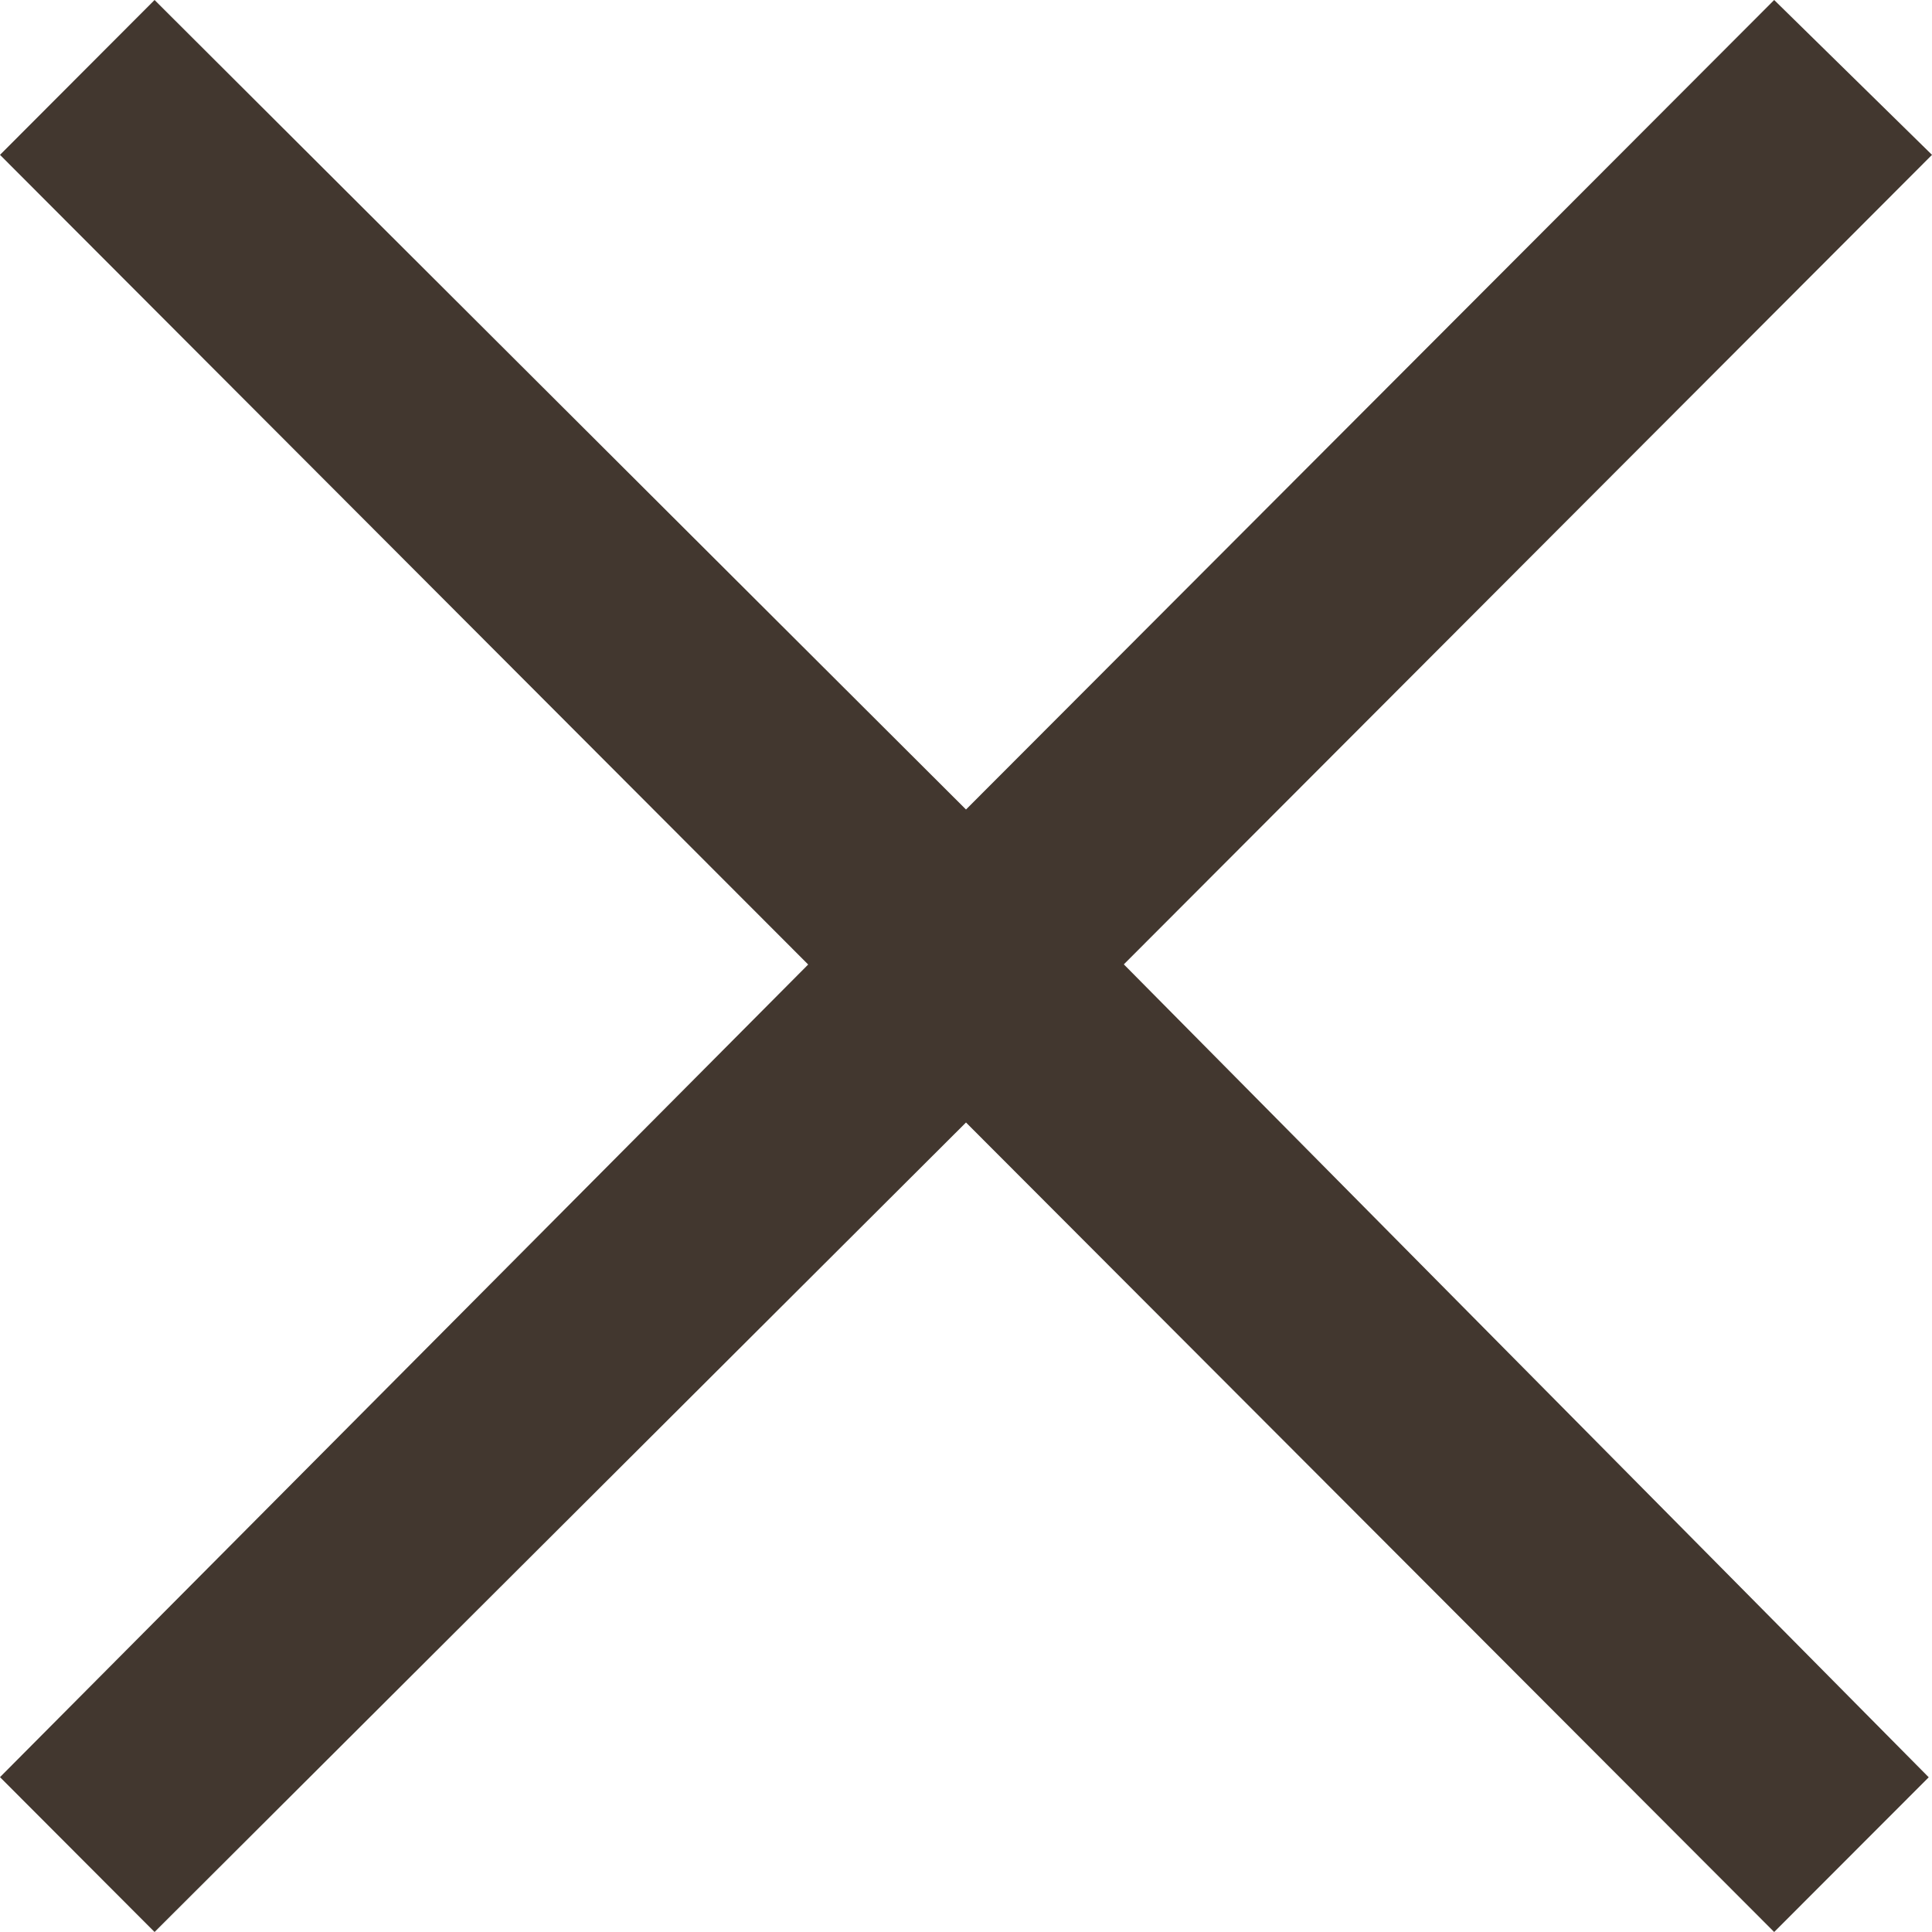 <svg viewBox="0 0 13 13" fill="none" xmlns="http://www.w3.org/2000/svg"><path d="M1.04 13L0 11.958 5.438 6.49 0 1.042 1.04 0 6.5 5.447 11.938 0 13 1.042 7.562 6.489l5.416 5.47L11.938 13 6.5 7.553 1.04 13z" fill="#42372F"/></svg>